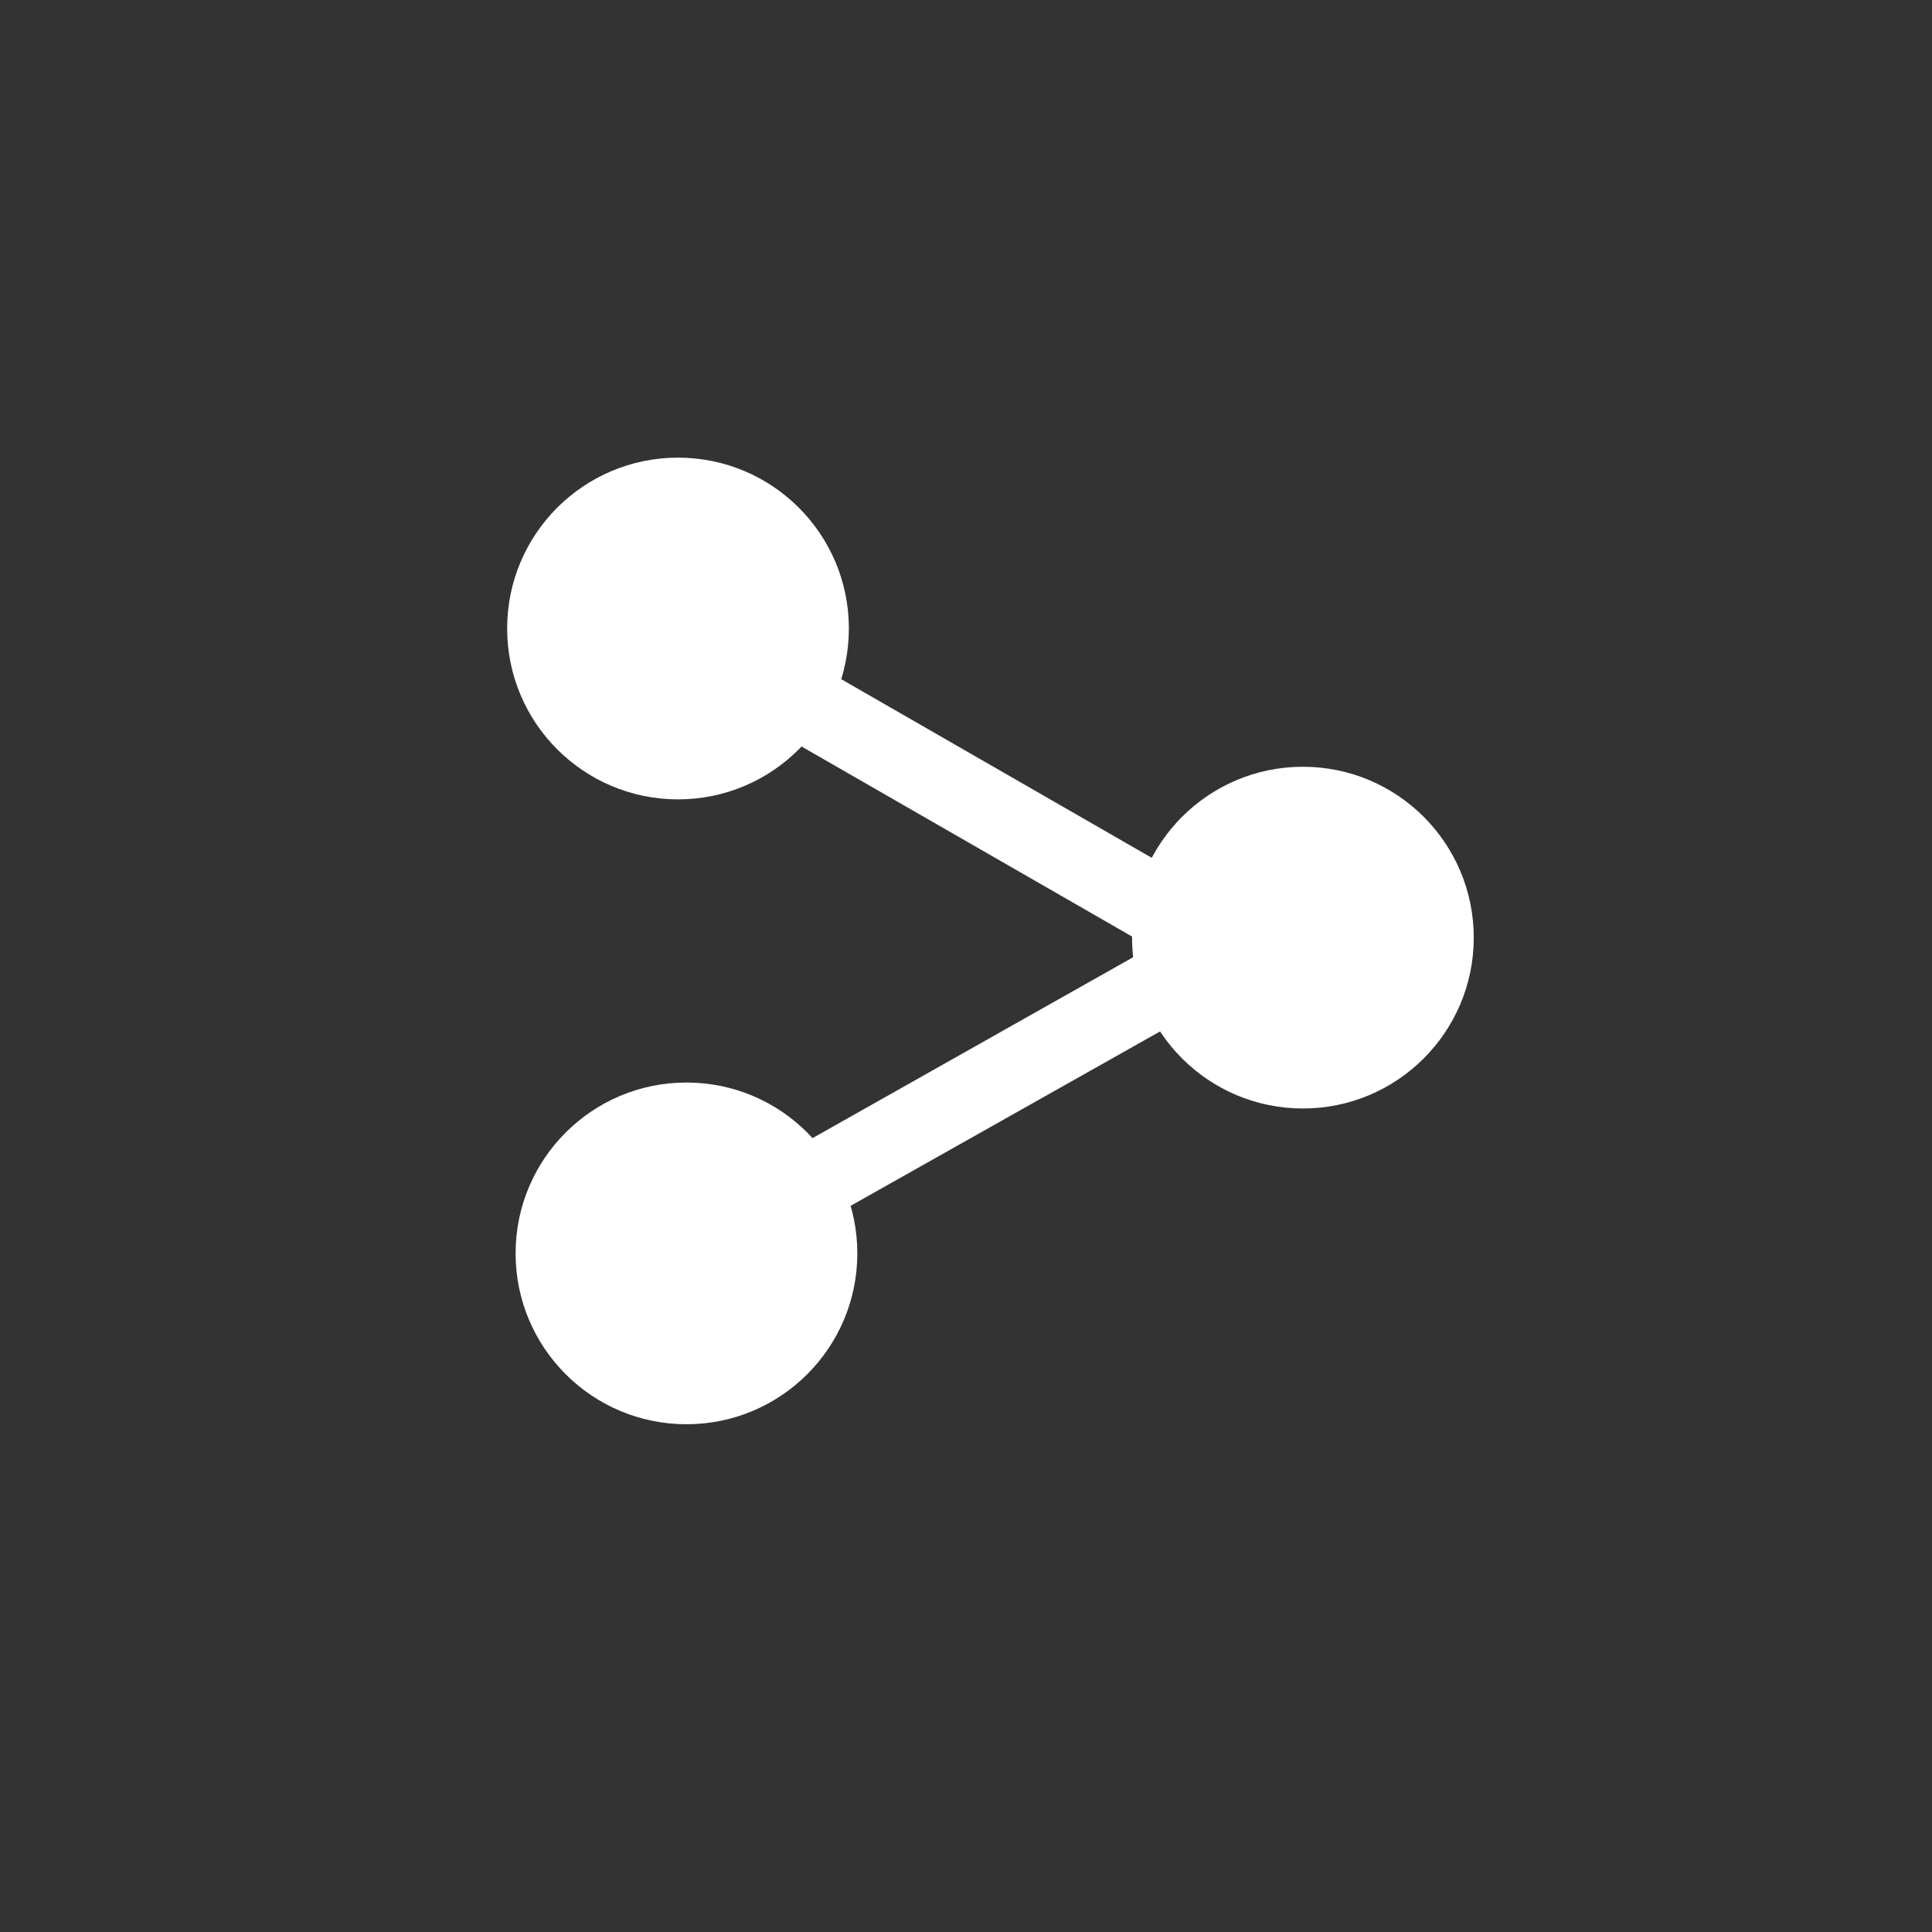 <svg id="Calque_1" data-name="Calque 1" xmlns="http://www.w3.org/2000/svg" viewBox="0 0 32 32">
  <rect x="0" y="0" width="32" height="32" fill="#333333" stroke="none"/>
  <circle fill="#fff" id="Ellipse_1" data-name="Ellipse 1" cx="11.23" cy="10.41" r="2.83"/>
  <circle fill="#fff" id="Ellipse_2" data-name="Ellipse 2" cx="11.37" cy="20.76" r="2.83"/>
  <circle fill="#fff" id="Ellipse_3" data-name="Ellipse 3" cx="21.58" cy="15.53" r="2.83"/>
  <polygon fill="#fff" points="11.52 21.42 10.89 20.3 19.06 15.69 10.99 11.05 11.64 9.93 21.67 15.7 11.52 21.42"/>
</svg>
